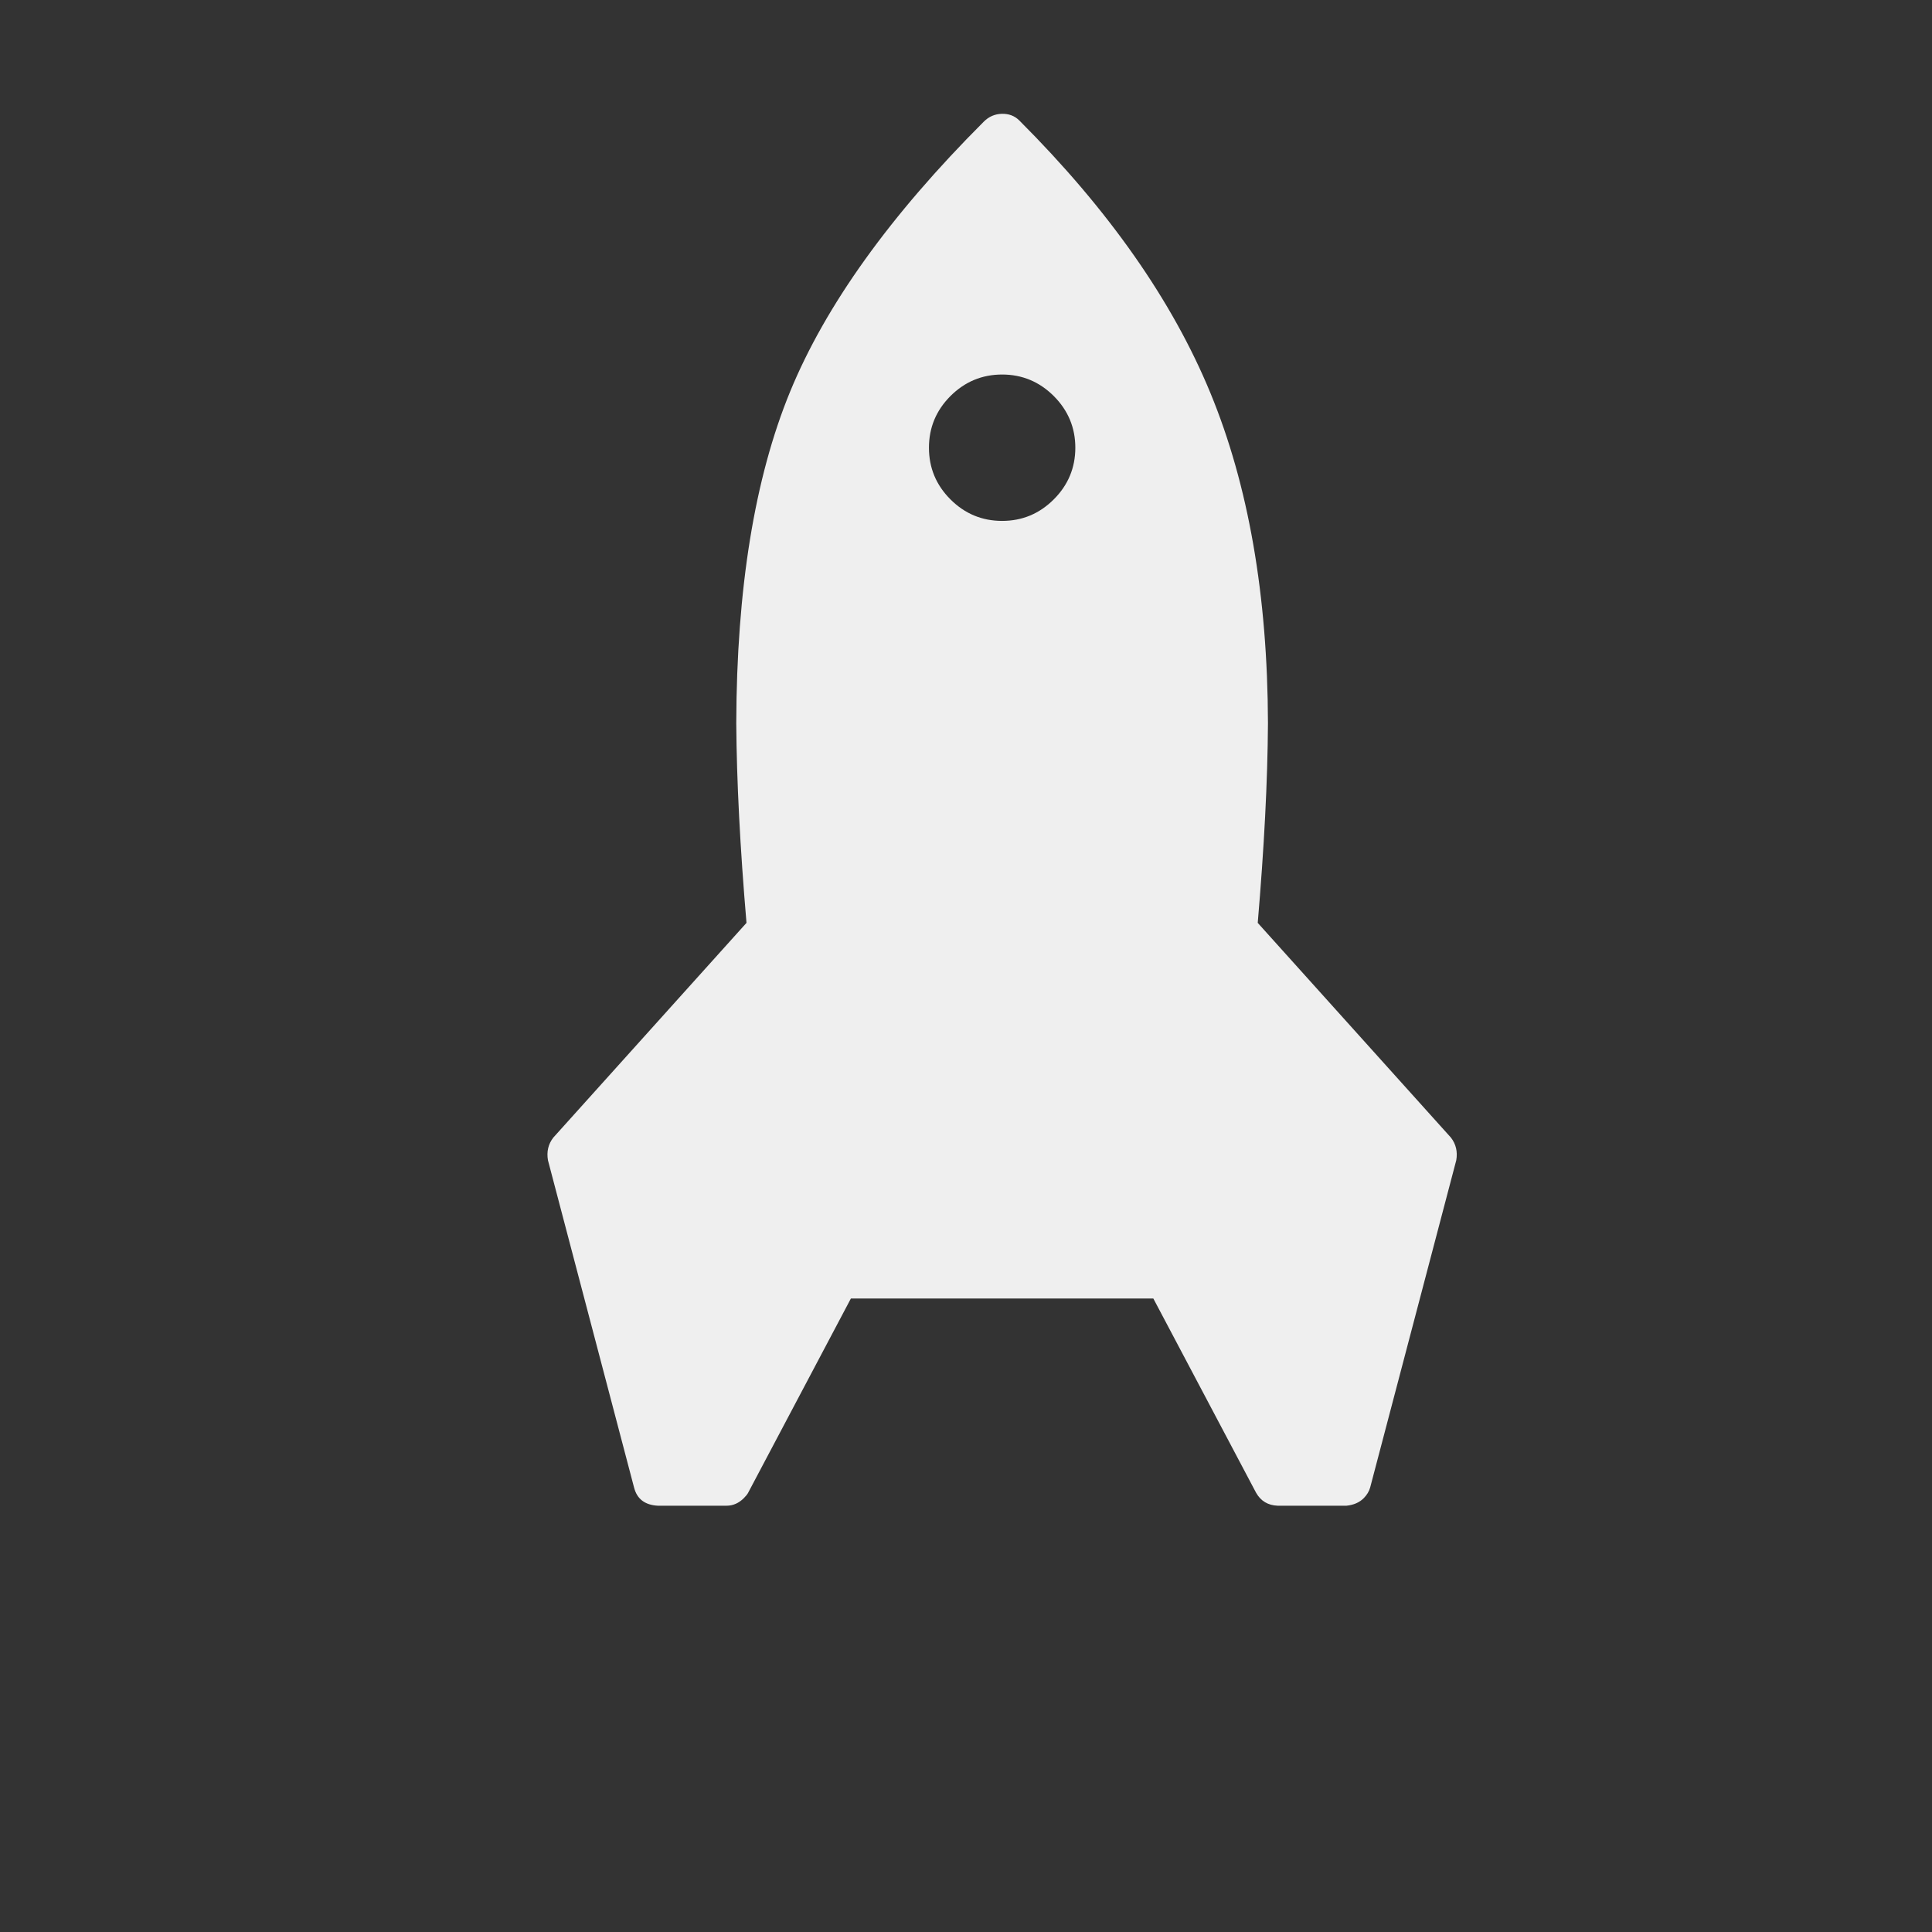 <svg width="34" height="34" viewBox="0 0 34 34" fill="none" xmlns="http://www.w3.org/2000/svg">
<rect x="0" y="0" width="34" height="34" fill="#333333" stroke="none"/>
<g clip-path="url(#clip0_4_106)">
<path d="M18.545 6.97C18.292 6.718 17.989 6.591 17.636 6.591C17.282 6.591 16.979 6.718 16.726 6.97C16.474 7.223 16.348 7.526 16.348 7.879C16.348 8.233 16.474 8.536 16.726 8.788C16.979 9.041 17.282 9.167 17.636 9.167C17.989 9.167 18.292 9.041 18.545 8.788C18.797 8.536 18.924 8.233 18.924 7.879C18.924 7.526 18.797 7.223 18.545 6.97ZM17.939 2.121C19.511 3.693 20.631 5.291 21.3 6.913C21.97 8.536 22.308 10.474 22.314 12.728C22.308 13.744 22.247 14.915 22.134 16.241L25.534 20.02C25.622 20.134 25.654 20.266 25.628 20.418L24.113 26.176C24.094 26.245 24.056 26.308 24 26.365C23.924 26.441 23.823 26.485 23.697 26.498L22.484 26.498C22.314 26.491 22.188 26.416 22.105 26.27L20.297 22.852L14.974 22.852L13.166 26.27C13.153 26.296 13.128 26.327 13.09 26.365C13.002 26.453 12.9 26.498 12.787 26.498L11.575 26.498C11.347 26.485 11.209 26.378 11.158 26.176L9.643 20.418C9.617 20.266 9.649 20.134 9.737 20.02L13.137 16.241C13.024 14.915 12.964 13.744 12.957 12.728C12.964 10.36 13.279 8.416 13.904 6.894C14.529 5.373 15.666 3.788 17.314 2.14C17.402 2.052 17.508 2.006 17.631 2.003C17.754 2 17.857 2.039 17.939 2.121Z" fill="#EFEFEF"/>
</g>
<defs>
<clipPath id="clip0_4_106">
<rect width="24" height="24" fill="white" transform="translate(0.059 16.971) rotate(-45)"/>
</clipPath>
</defs>
</svg>
